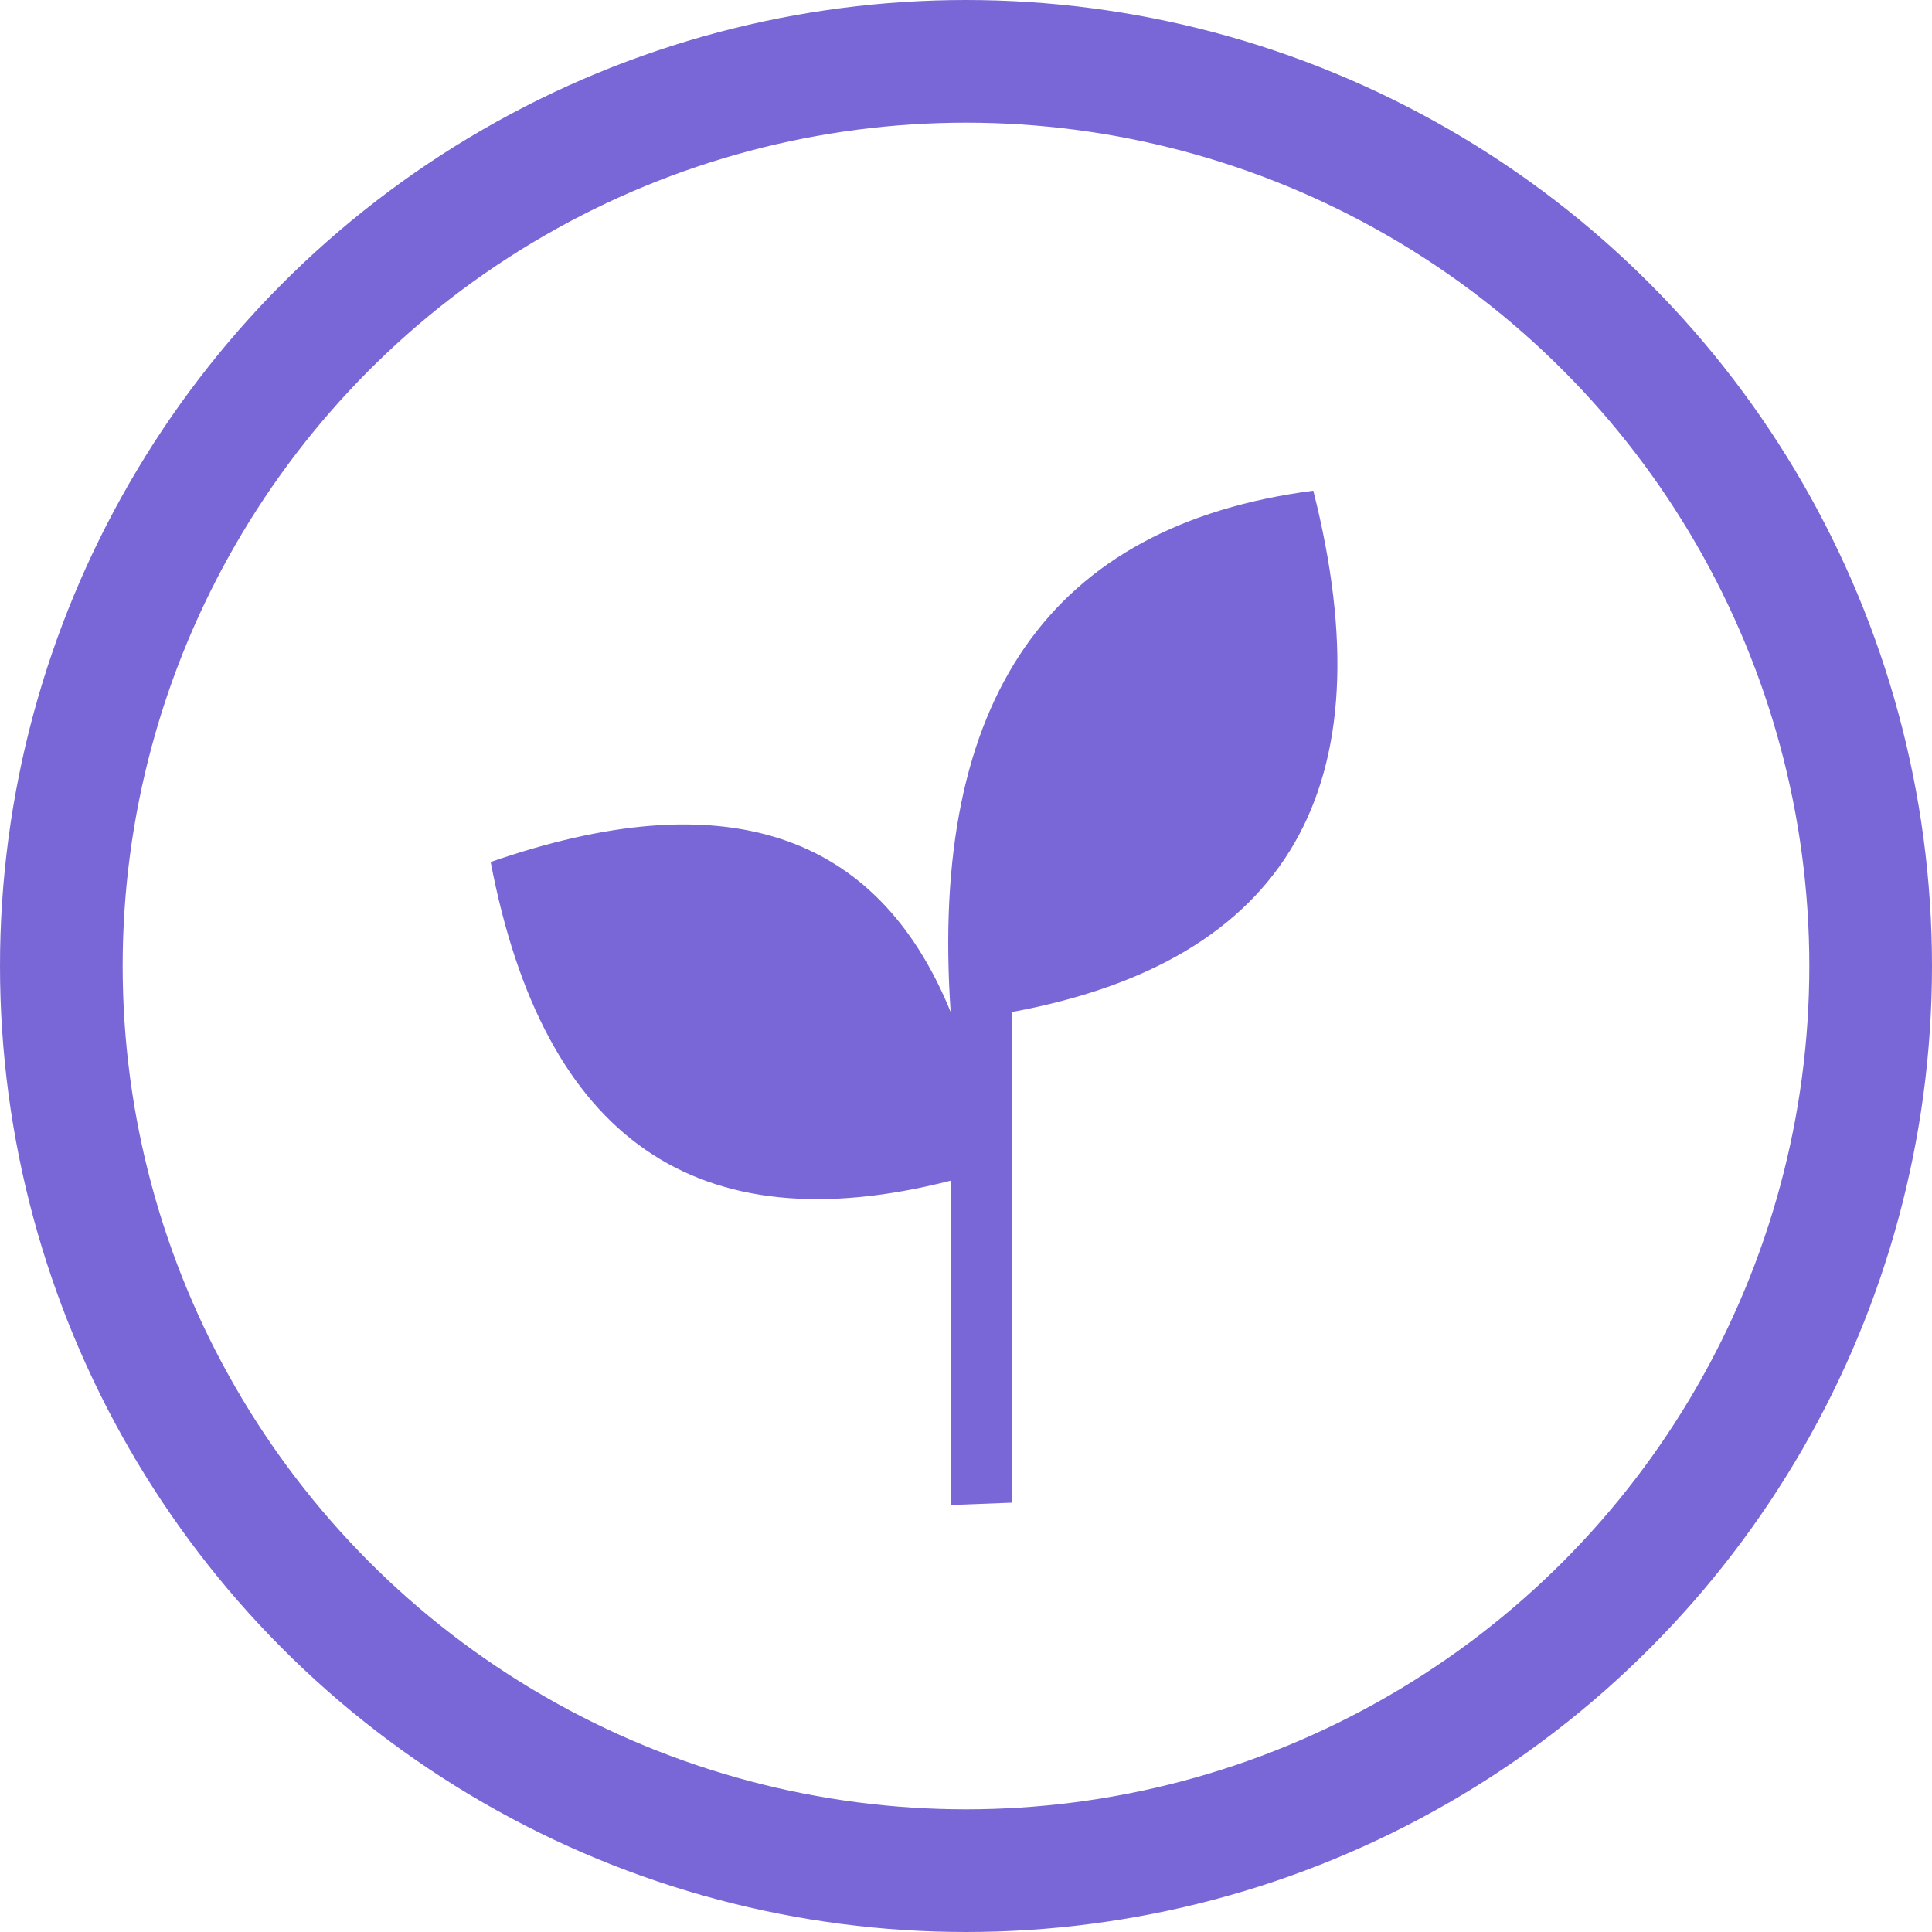 <svg xmlns="http://www.w3.org/2000/svg" width="63" height="63" viewBox="0 0 63 63">
    <g fill="none" fill-rule="evenodd">
        <path fill="#7A67D7" d="M31 38.5v10.576L33 49V33c9-1.667 12.275-7.333 9.825-17C34.239 17.121 30.297 22.788 31 33c-2.405-5.902-7.405-7.532-15-4.891 1.727 9.044 6.727 12.508 15 10.391z"/>
        <circle cx="31.5" cy="31.5" r="29.5" stroke="#7A67D7" stroke-width="4"/>
    </g>
</svg>
